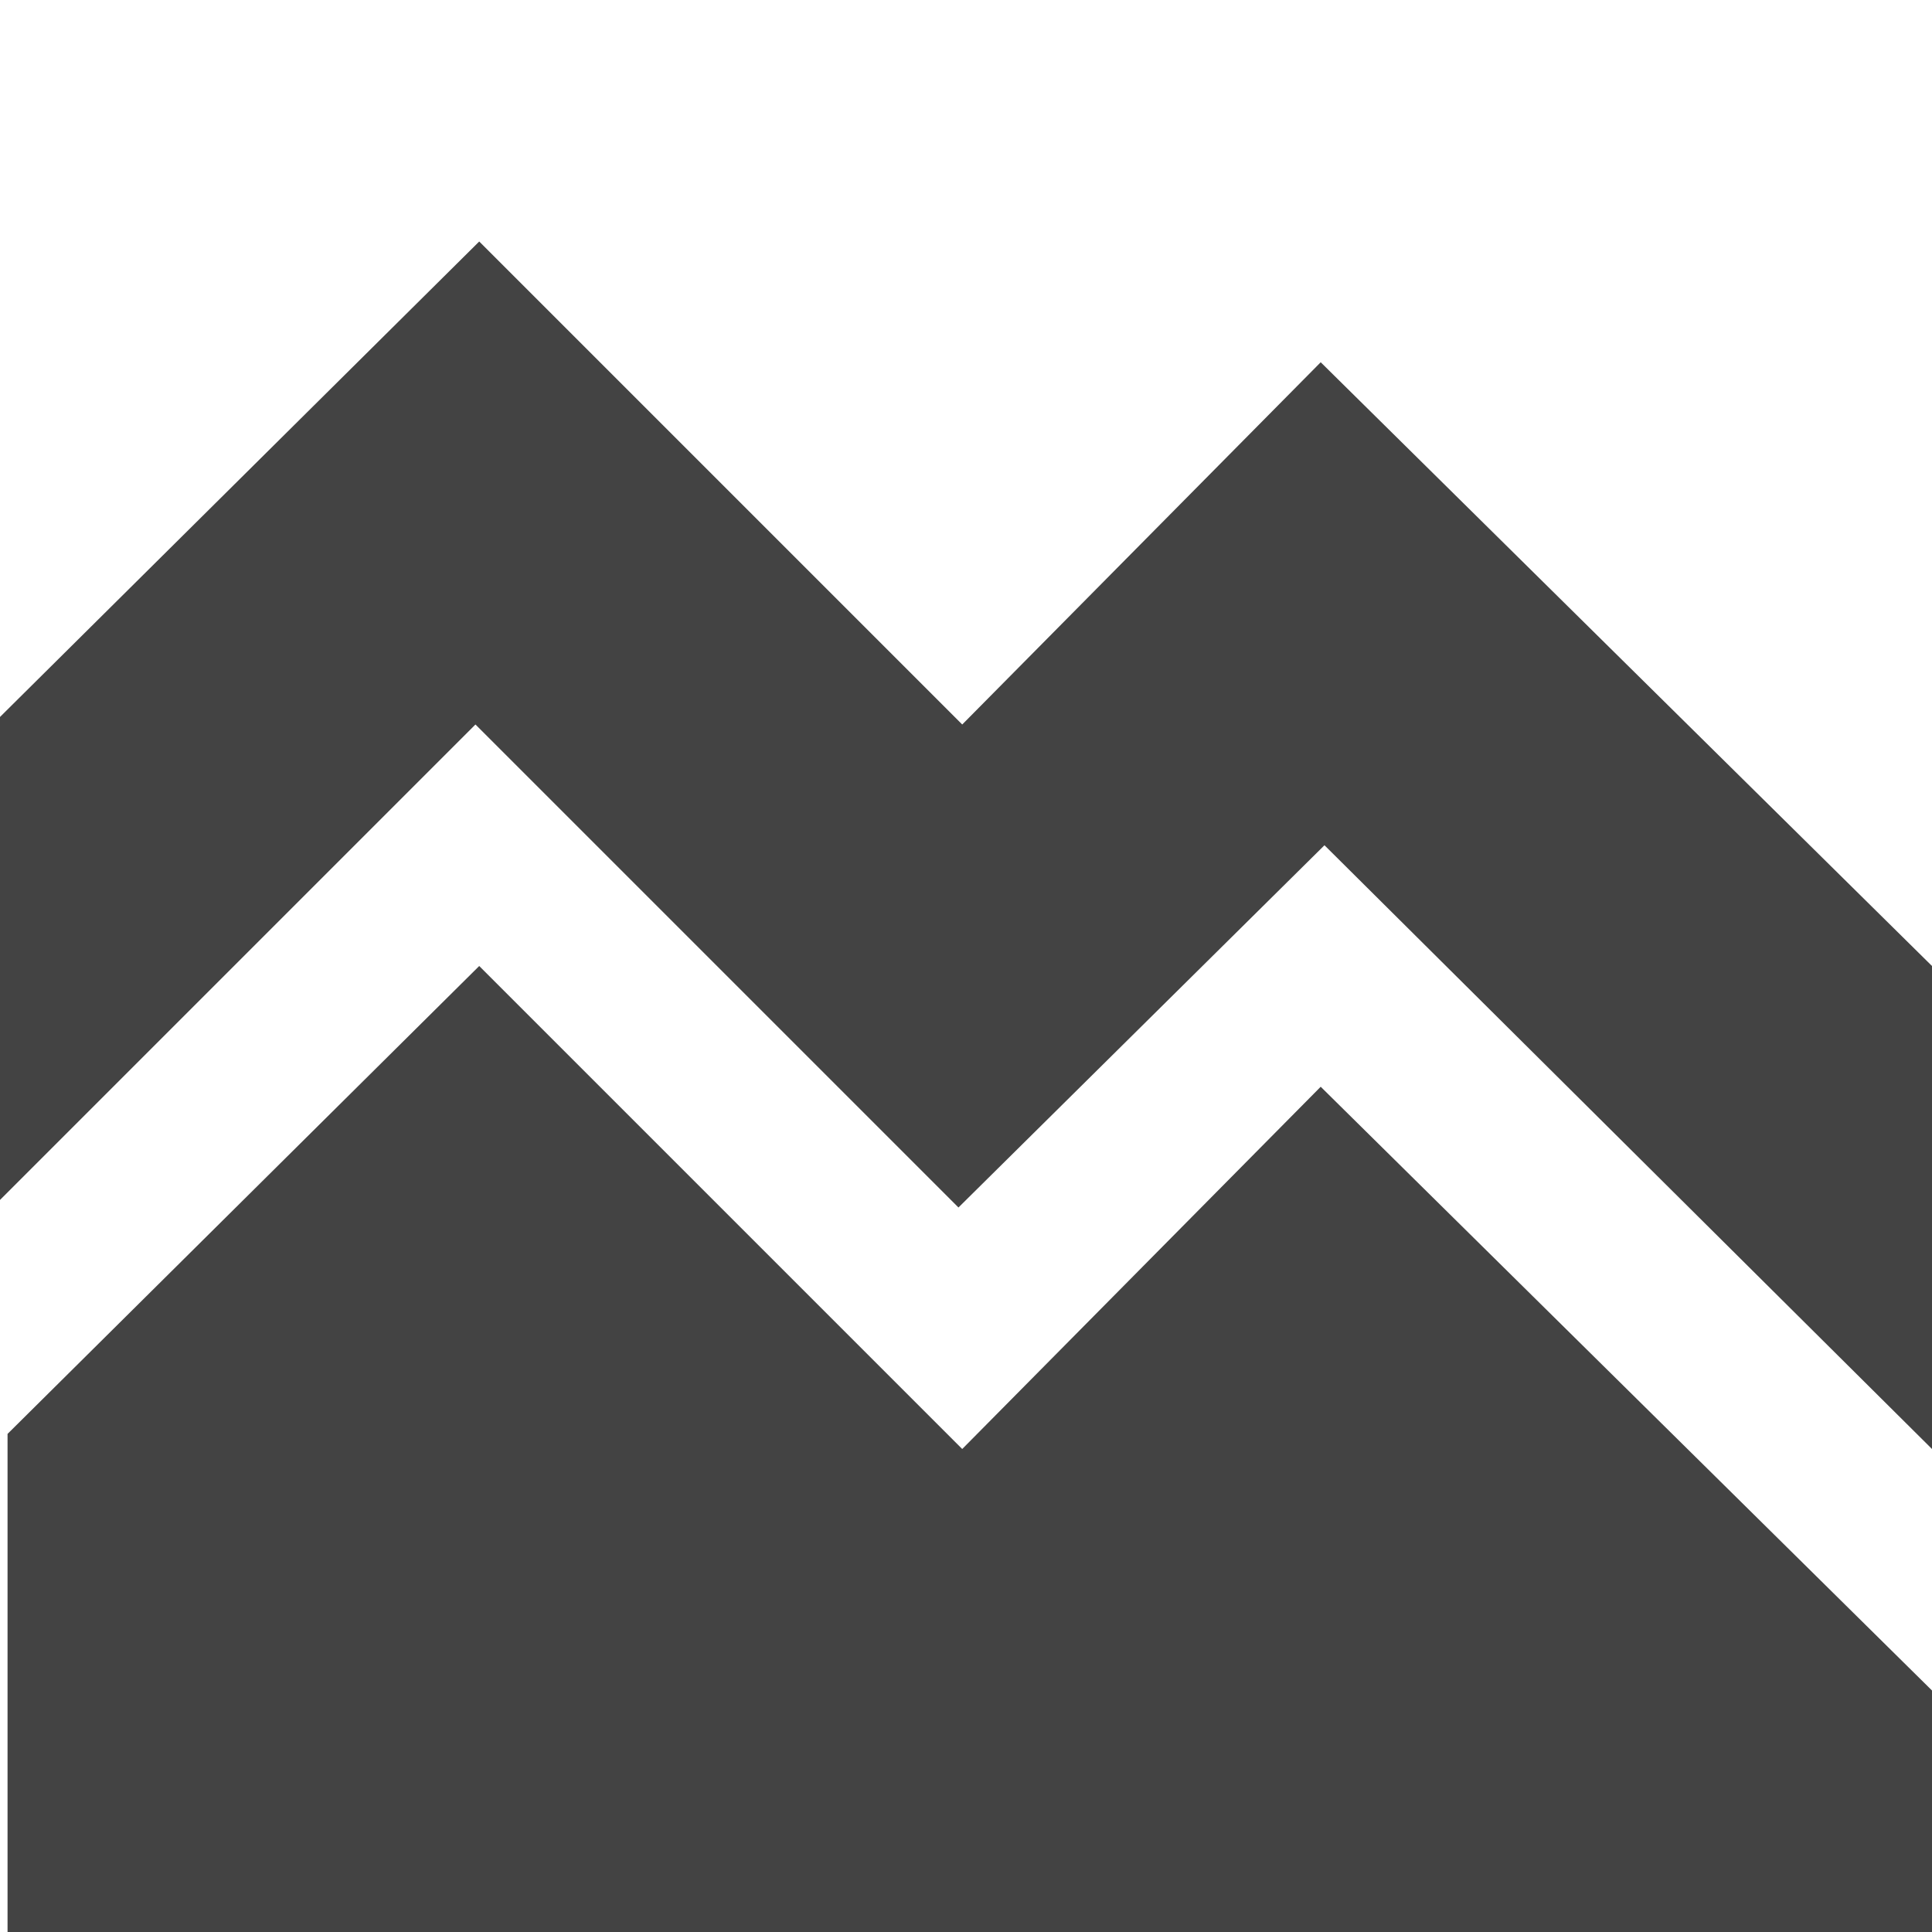 <?xml version="1.0" encoding="utf-8"?>
<svg version="1.1" xmlns="http://www.w3.org/2000/svg" xmlns:xlink="http://www.w3.org/1999/xlink" viewBox="0 0 512 512">
    <path transform="scale(1, -1) translate(0, -512)" fill="#434343" d="M350 224l162-160 0-64-510 0 0 132 125 124 128-128z m0 192l-95-96-128 128-127-126 0-128 126 126 128-128 97 96 161-160 0 128z" />
</svg>
